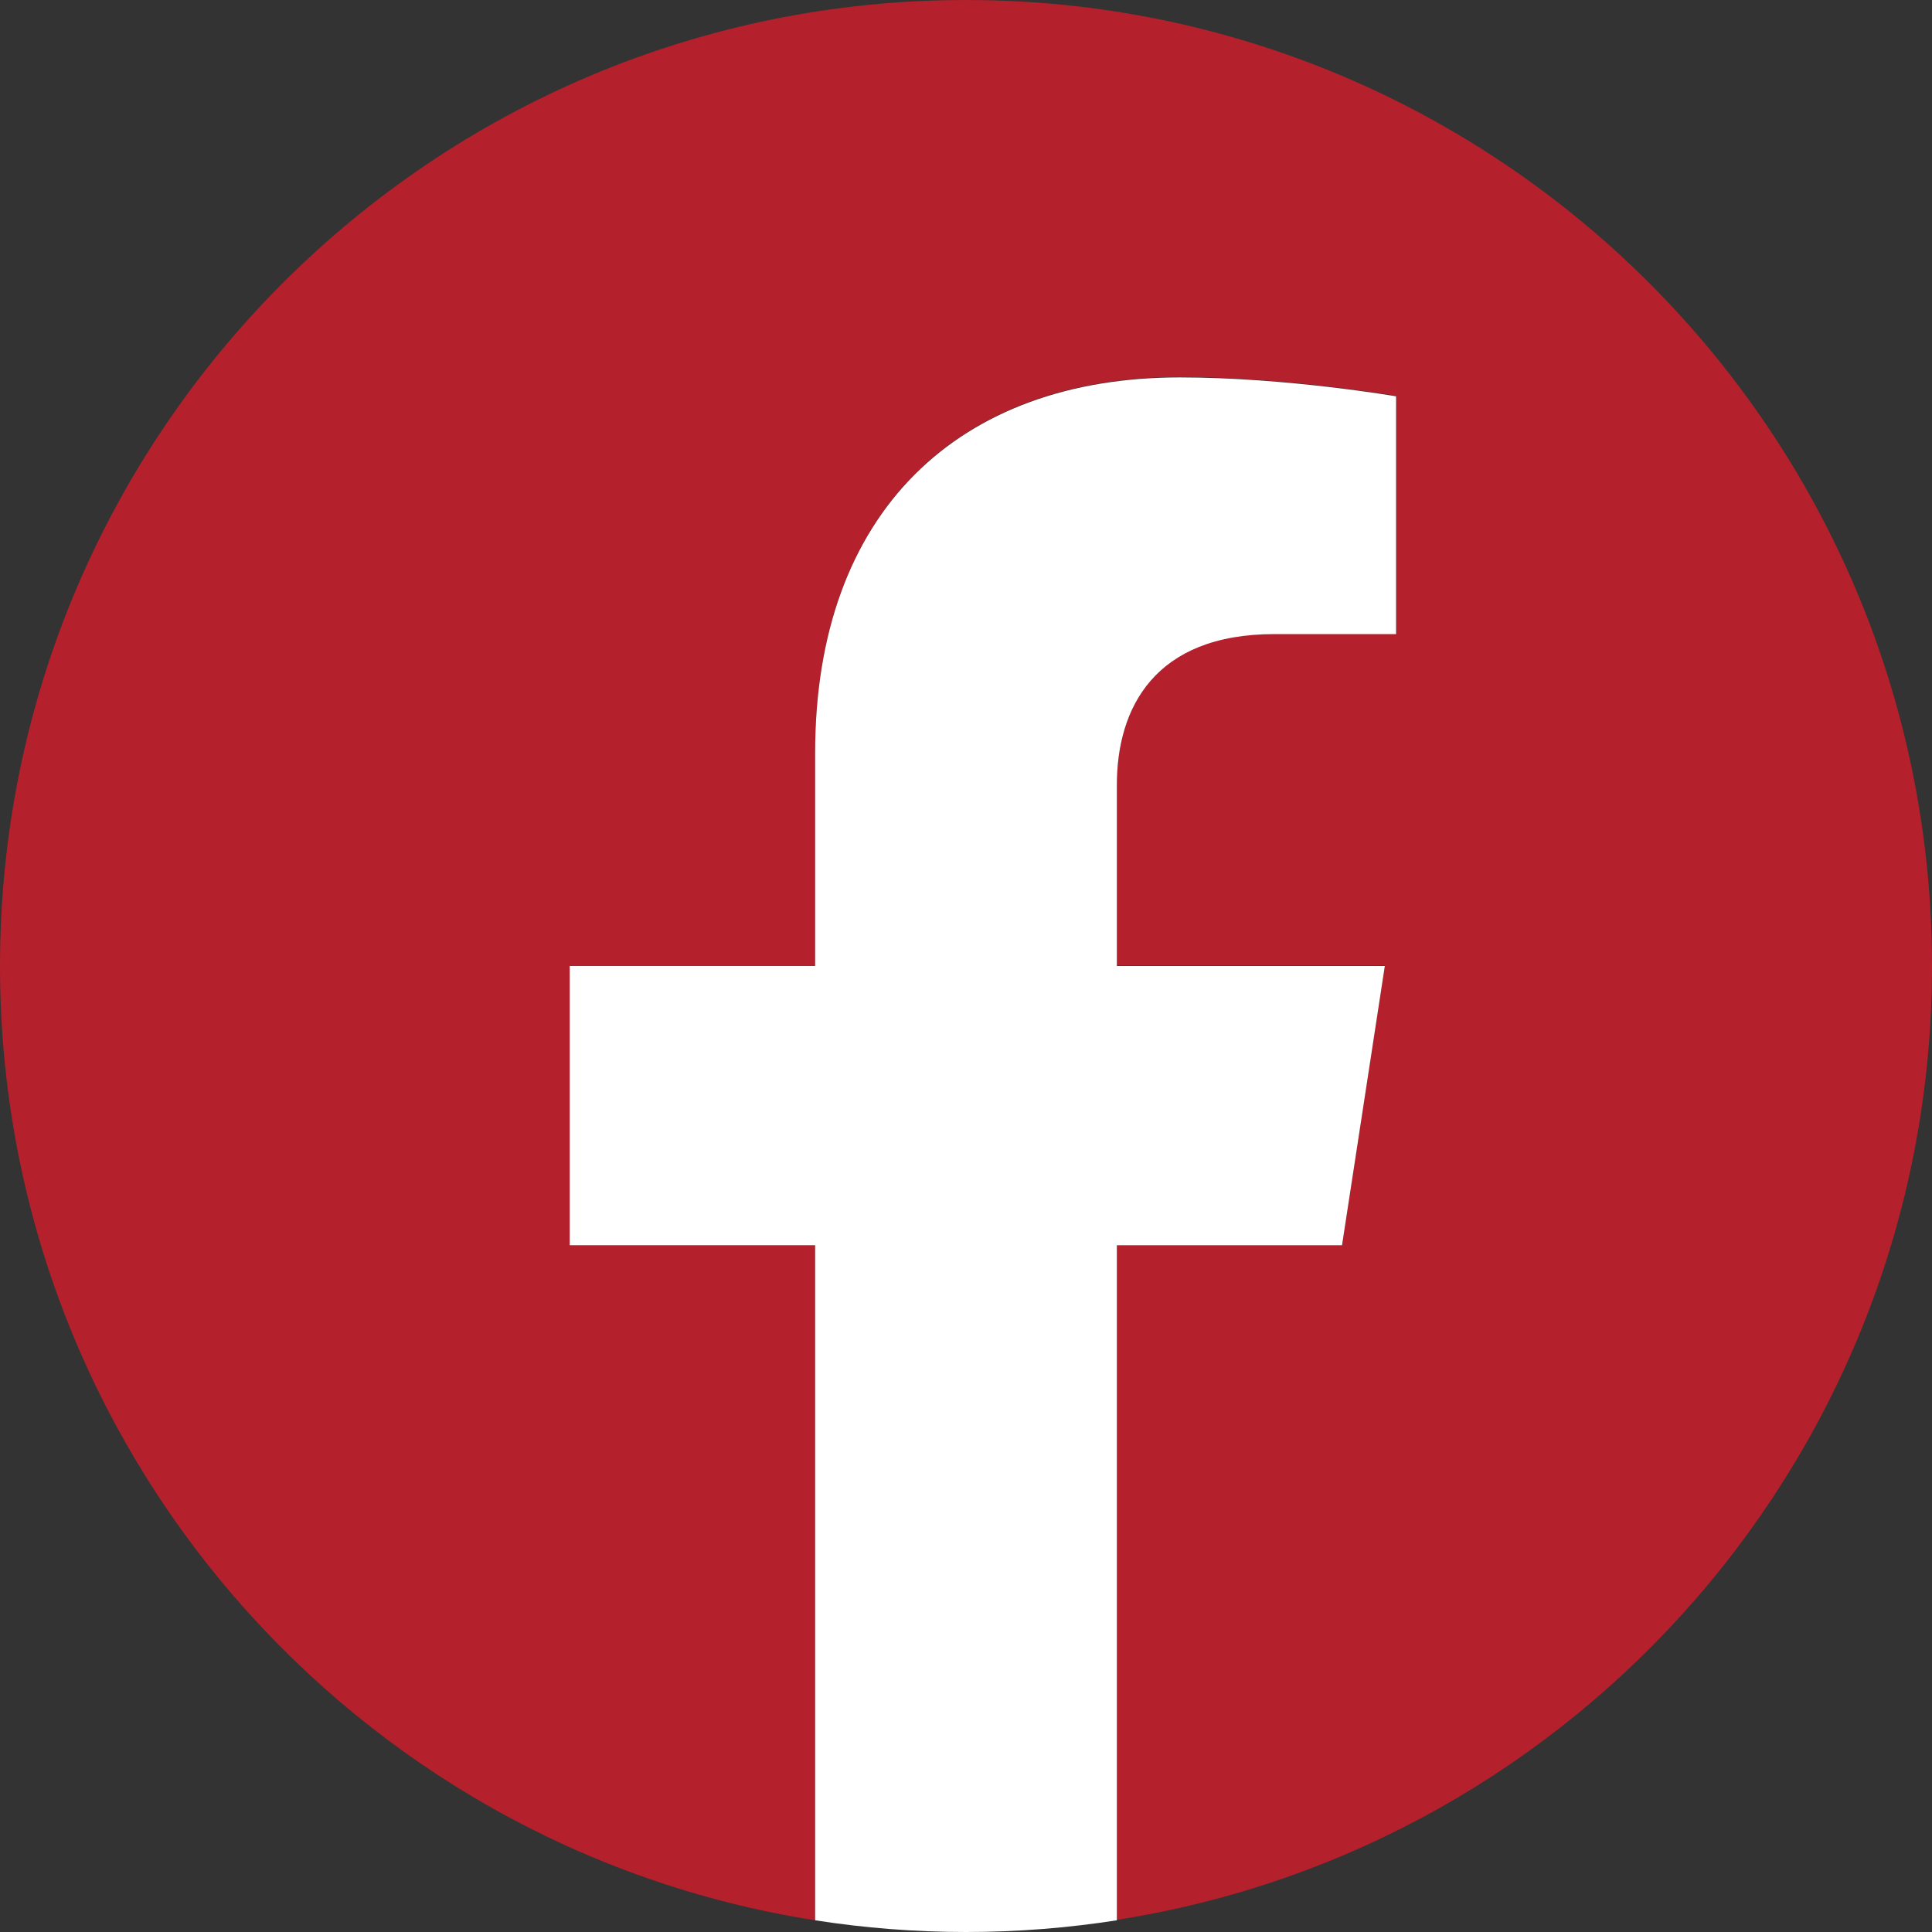 <?xml version="1.0" encoding="utf-8"?>
<!-- Generator: Adobe Illustrator 26.0.1, SVG Export Plug-In . SVG Version: 6.00 Build 0)  -->
<svg version="1.1" id="Layer_1" xmlns="http://www.w3.org/2000/svg" xmlns:xlink="http://www.w3.org/1999/xlink" x="0px" y="0px"
	 viewBox="0 0 429 429" style="enable-background:new 0 0 429 429;" xml:space="preserve">
<rect x="0" y="0" width="429" height="429" fill="#333333" stroke="none"/>
<style type="text/css">
	.st0{fill:#B4202B;}
	.st1{fill:#FFFFFF;}
</style>
<g>
	<path class="st0" d="M429,214.5C429,96,333,0,214.5,0C96,0,0,96,0,214.5c0,107.1,78.4,195.8,181,211.9V276.5h-54.5v-62H181v-47.3
		c0-53.8,32-83.5,81-83.5c23.5,0,48,4.2,48,4.2v52.8h-27c-26.6,0-35,16.5-35,33.5v40.2h59.5l-9.5,62h-50v149.9
		C350.6,410.3,429,321.6,429,214.5z"/>
	<path class="st1" d="M298,276.5l9.5-62H248v-40.2c0-17,8.3-33.5,35-33.5h27V88c0,0-24.5-4.2-48-4.2c-49,0-81,29.7-81,83.4v47.3
		h-54.5v62H181v149.9c10.9,1.7,22.1,2.6,33.5,2.6c11.4,0,22.6-0.9,33.5-2.6V276.5H298z"/>
</g>
</svg>
